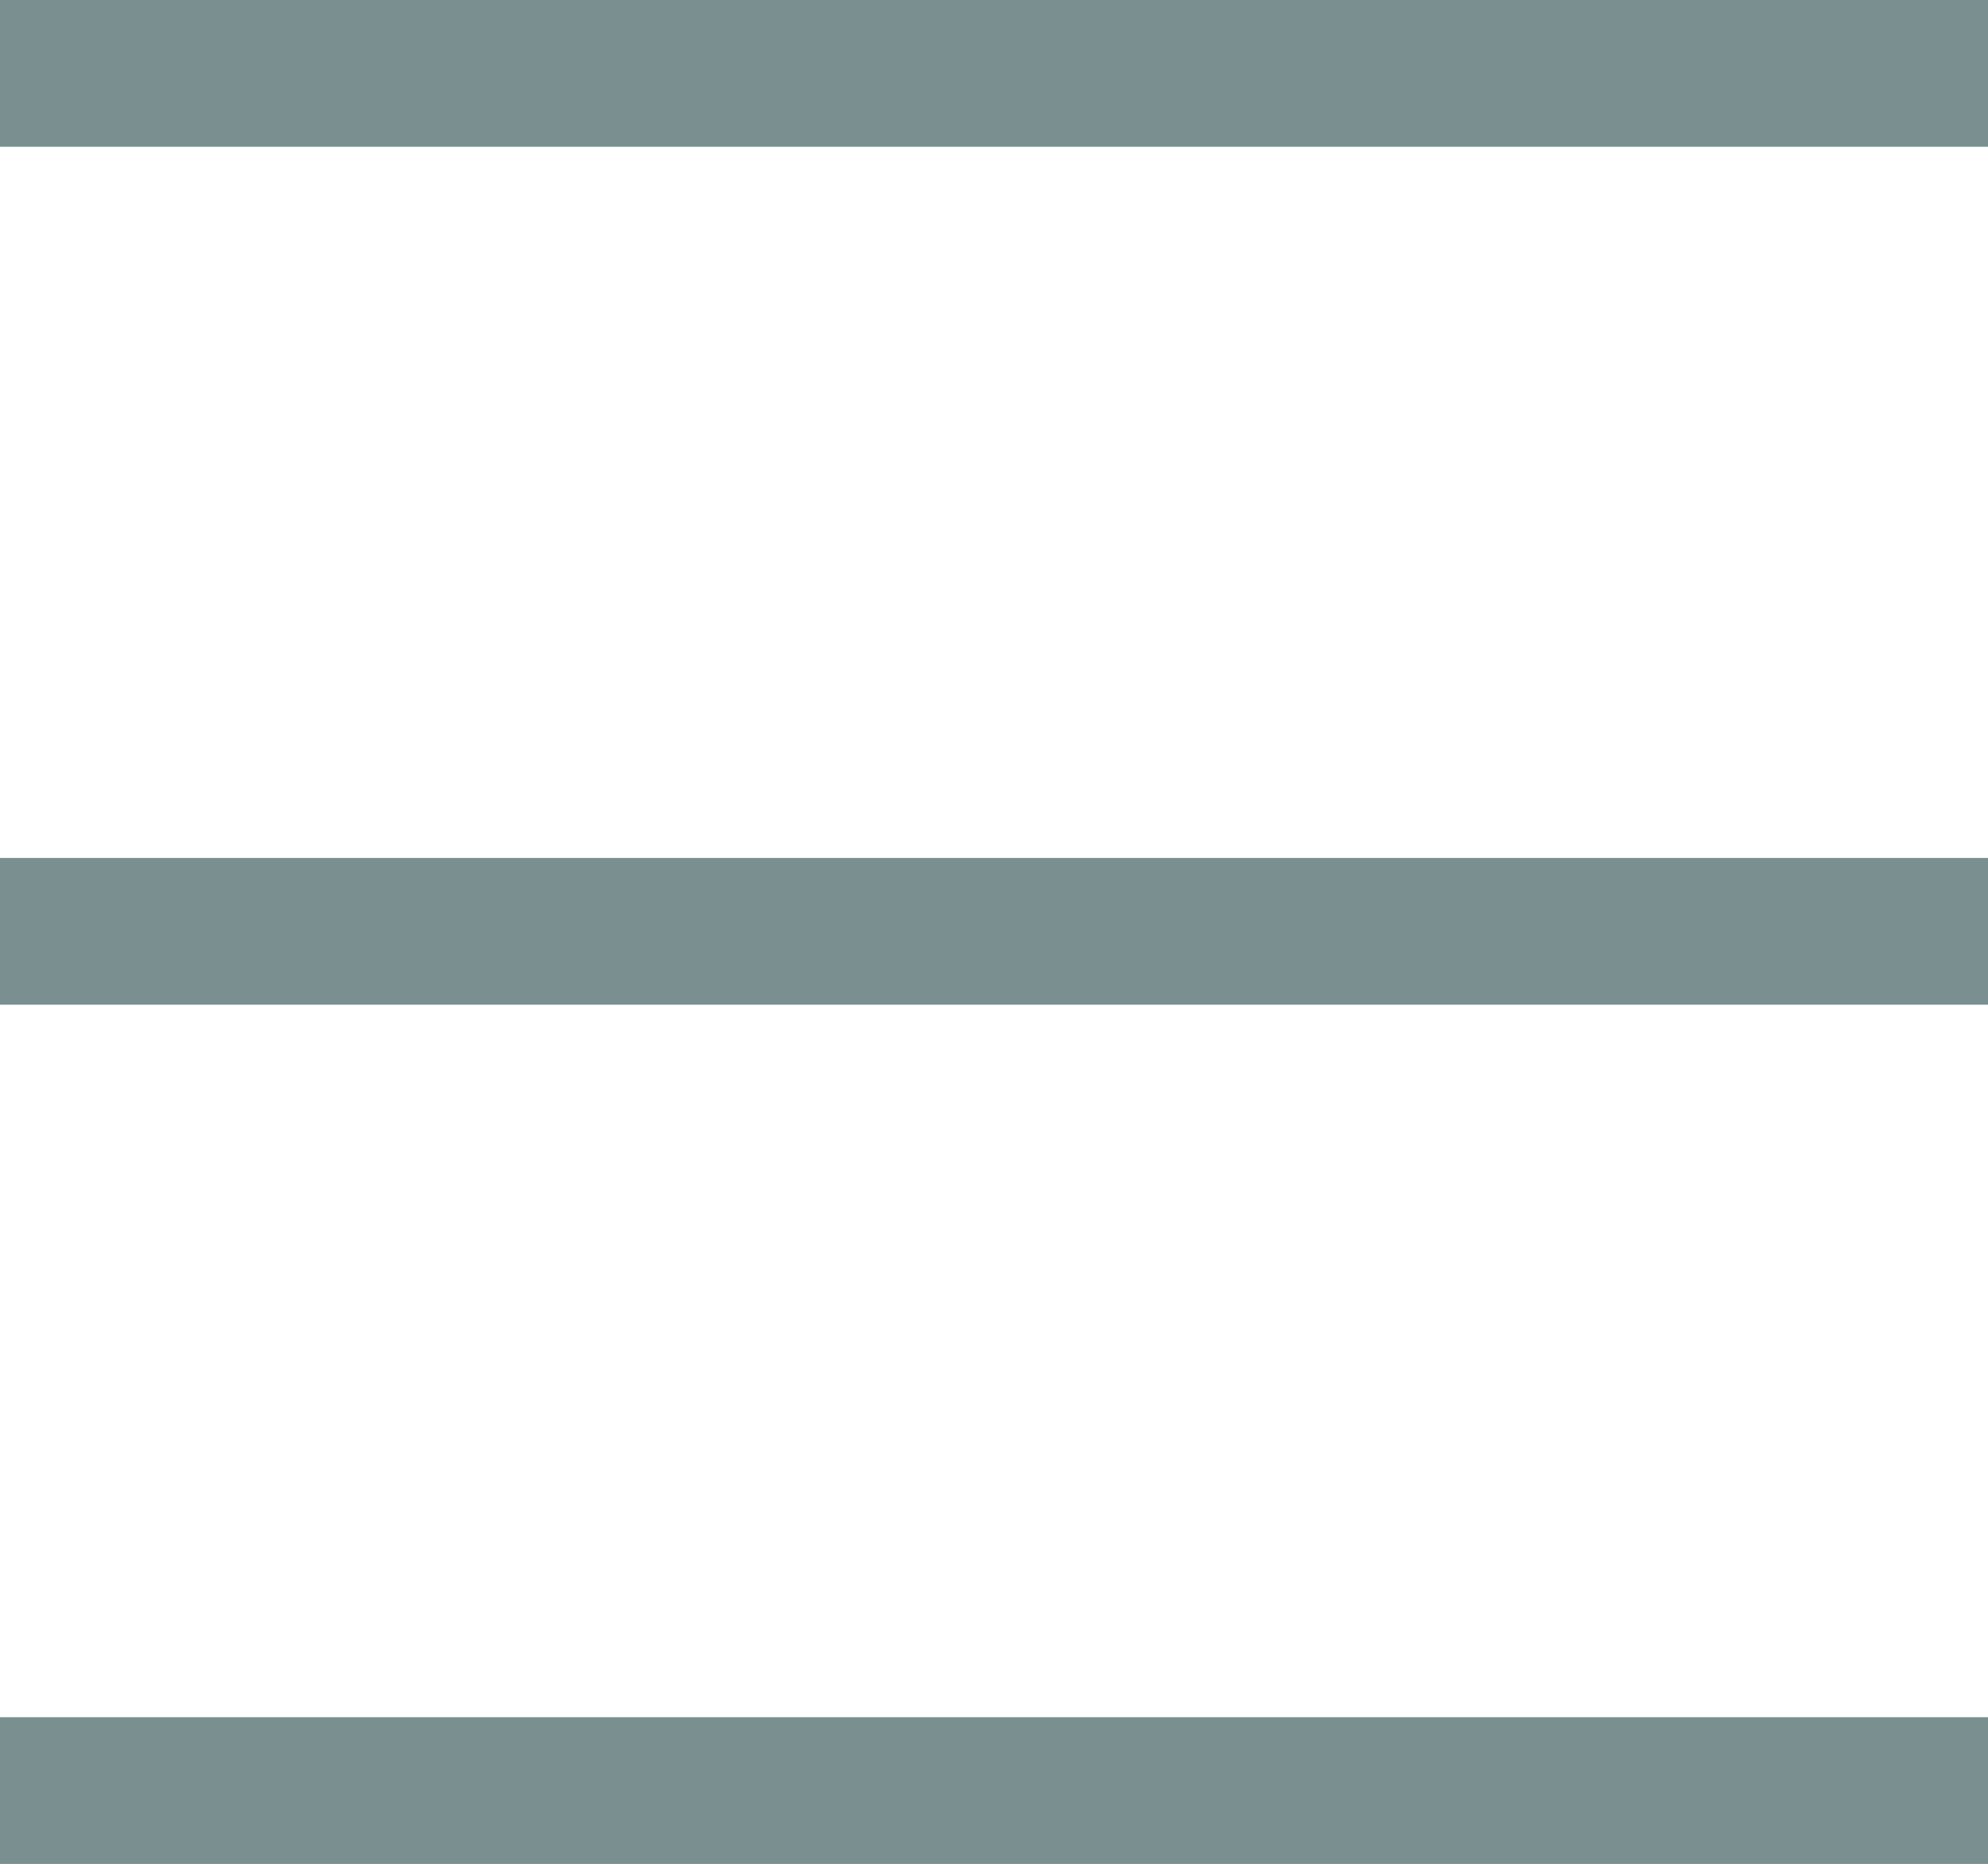 <?xml version="1.0" encoding="utf-8"?>
<!-- Generator: Adobe Illustrator 22.1.0, SVG Export Plug-In . SVG Version: 6.00 Build 0)  -->
<svg version="1.1" id="Calque_1" xmlns="http://www.w3.org/2000/svg" xmlns:xlink="http://www.w3.org/1999/xlink" x="0px" y="0px"
	 viewBox="0 0 149 139.7" style="enable-background:new 0 0 149 139.7;" xml:space="preserve">
<style type="text/css">
	.st0{fill:#798F90;}
</style>
<rect class="st0" width="149" height="11"/>
<rect y="64.3" class="st0" width="149" height="11"/>
<rect y="128.7" class="st0" width="149" height="11"/>
</svg>
